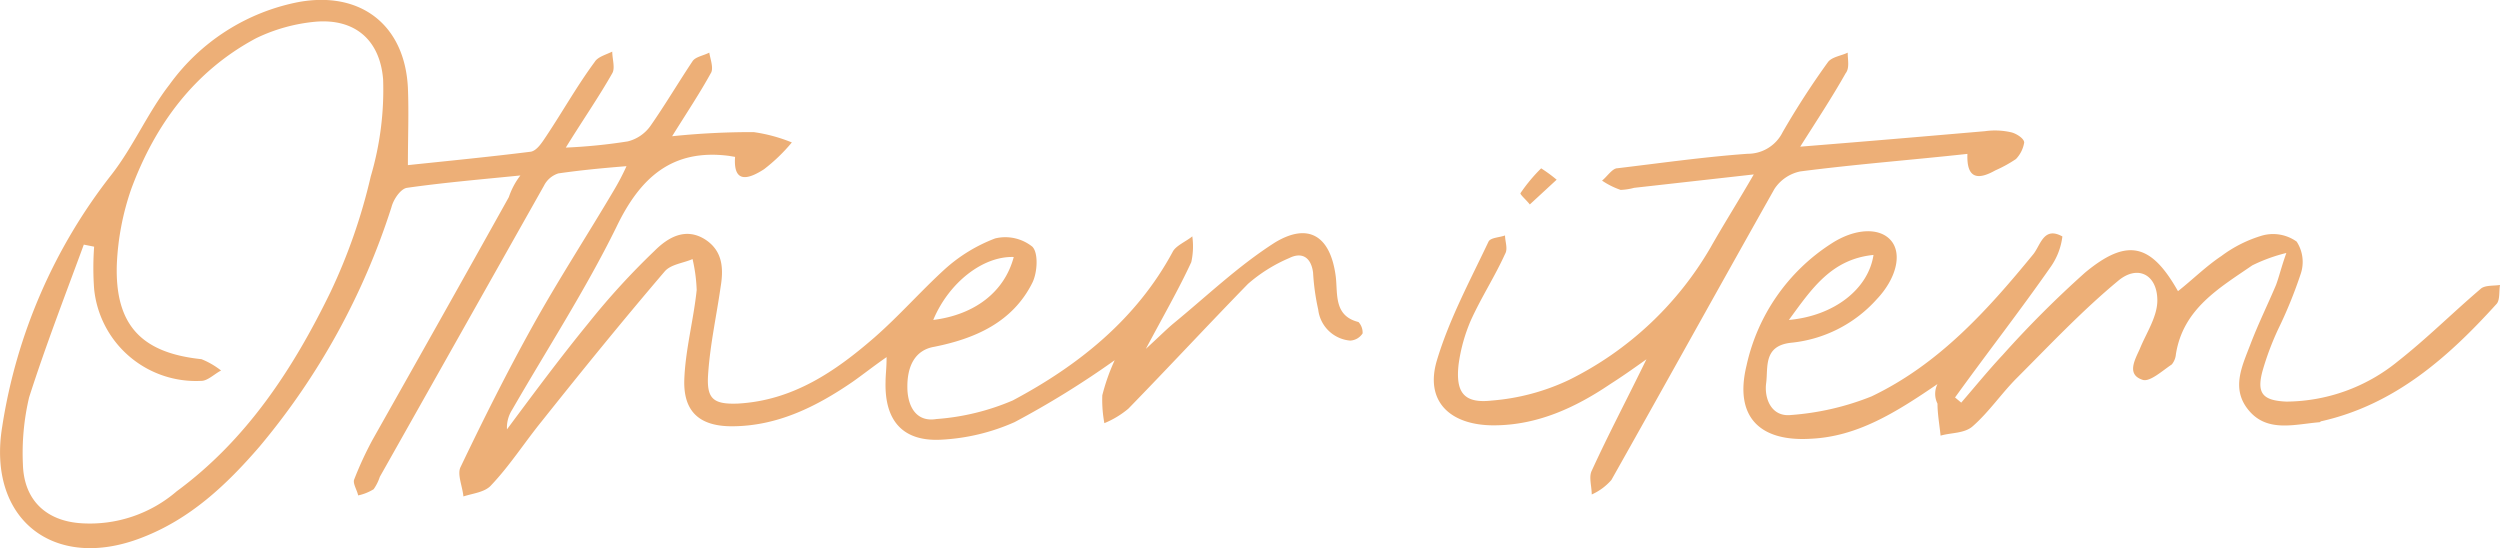 <svg xmlns="http://www.w3.org/2000/svg" viewBox="0 0 242.22 53.12"><defs><style>.cls-1{fill:#edaf77;}</style></defs><title>レイヤー 2</title><g id="Layer_2" data-name="Layer 2"><g id="Layer_1-2" data-name="Layer 1"><g id="レイヤー_2" data-name="レイヤー 2"><g id="レイヤー_3" data-name="レイヤー 3"><path class="cls-1" d="M50.42,17c-4,.4-7.5.7-11,1.2-.6.1-1.3,1.1-1.5,1.9a68.52,68.52,0,0,1-12.8,23.2c-3.2,3.7-6.7,7-11.4,8.8-8.5,3.3-15-1.8-13.5-10.8a52.48,52.48,0,0,1,10.6-24.4c2.1-2.7,3.5-6,5.6-8.7a20.16,20.16,0,0,1,12.5-8c6-1.1,10.3,2.2,10.6,8.3.1,2.4,0,4.8,0,7.5,3.8-.4,7.9-.8,11.9-1.3.6-.1,1.1-.9,1.5-1.5,1.6-2.4,3-4.9,4.7-7.2.3-.5,1.1-.7,1.7-1,0,.7.3,1.6,0,2.1-1.3,2.3-2.9,4.6-4.5,7.2a52.94,52.94,0,0,0,6-.6,3.82,3.82,0,0,0,2.2-1.5c1.4-2,2.7-4.2,4.1-6.3.3-.4,1-.5,1.6-.8.1.6.4,1.4.2,1.9-1.1,2-2.3,3.8-3.8,6.2a74.59,74.59,0,0,1,7.9-.4,15.57,15.57,0,0,1,3.7,1,16.61,16.61,0,0,1-2.7,2.6c-1.4.9-3,1.5-2.8-1.2l-.6-.1c-5.5-.7-8.6,2.1-10.9,6.9-3,6.1-6.7,11.8-10.1,17.7a3.2,3.2,0,0,0-.5,1.9c2.6-3.5,5.2-7,7.9-10.3a70.83,70.83,0,0,1,6.4-7c1.3-1.3,3-2.3,4.9-1.1,1.7,1.1,1.8,2.8,1.5,4.6-.4,2.8-1,5.5-1.2,8.3-.2,2.5.4,3.1,2.9,3,5.3-.3,9.4-3.1,13.2-6.4,2.4-2.1,4.5-4.5,6.8-6.6a15.41,15.41,0,0,1,4.9-3,4.19,4.19,0,0,1,3.6.8c.6.6.5,2.5,0,3.5-1.9,3.8-5.5,5.4-9.5,6.2-1.8.3-2.7,1.8-2.6,4.2.1,1.8,1,3.1,2.8,2.8a23,23,0,0,0,7.4-1.8c6.4-3.4,12-7.9,15.5-14.4.3-.6,1.3-1,1.9-1.5a7,7,0,0,1-.1,2.5c-1.2,2.6-2.7,5.2-4.4,8.4,1.2-1.1,1.9-1.8,2.6-2.4,3.3-2.7,6.3-5.6,9.9-7.9,3.3-2,5.4-.6,5.9,3.3.2,1.7-.2,3.8,2.2,4.4a1.5,1.5,0,0,1,.4,1.1,1.52,1.52,0,0,1-1.2.7,3.41,3.41,0,0,1-3.1-3,22.26,22.26,0,0,1-.5-3.6c-.2-1.5-1.1-2-2.3-1.4a15,15,0,0,0-4,2.5c-3.9,4-7.7,8.1-11.6,12.1A8.84,8.84,0,0,1,107,41a12.29,12.29,0,0,1-.2-2.7,19.57,19.57,0,0,1,1.2-3.4,87.17,87.17,0,0,1-9.7,6,19.94,19.94,0,0,1-7.1,1.7c-3.7.2-5.5-1.8-5.4-5.6,0-.7.1-1.3.1-2.4-1.3.9-2.3,1.7-3.3,2.4-3.5,2.4-7.3,4.3-11.7,4.3-3.1,0-4.7-1.4-4.6-4.5.1-2.9.9-5.8,1.2-8.7a15.44,15.44,0,0,0-.4-3c-.9.4-2.1.5-2.7,1.2-4.1,4.8-8,9.6-11.9,14.5-1.7,2.1-3.1,4.3-4.9,6.2-.6.7-1.8.8-2.7,1.1-.1-1-.6-2.1-.3-2.8,2.2-4.6,4.5-9.2,7-13.7s5.3-8.8,7.9-13.2a23,23,0,0,0,1.2-2.3c-2.5.2-4.5.4-6.6.7a2.36,2.36,0,0,0-1.4,1.2l-15.9,28.2a4.49,4.49,0,0,1-.6,1.2,4.71,4.71,0,0,1-1.5.6c-.1-.5-.5-1.1-.4-1.5a33.89,33.89,0,0,1,1.8-3.9c4.4-7.8,8.8-15.6,13.2-23.5A7.12,7.12,0,0,1,50.42,17Zm-41.3,6.9-1-.2c-1.8,4.9-3.7,9.8-5.3,14.8a23.53,23.53,0,0,0-.6,6.5c.1,3.5,2.3,5.5,5.7,5.7a12.89,12.89,0,0,0,9.2-3.1c6.8-5,11.3-11.9,14.9-19.3a55,55,0,0,0,3.9-11.2,29.61,29.61,0,0,0,1.2-9.4c-.3-3.8-2.7-5.9-6.5-5.6a16.71,16.71,0,0,0-5.8,1.6c-6,3.2-9.8,8.4-12.1,14.6a25.53,25.53,0,0,0-1.4,7.3c-.2,5.9,2.4,8.6,8.2,9.2a7.66,7.66,0,0,1,1.9,1.1c-.6.3-1.3,1-1.9,1A9.91,9.91,0,0,1,9.12,28,28,28,0,0,1,9.12,23.91Zm89.1,1c-3-.1-6.3,2.5-7.8,6.1,4-.5,6.9-2.7,7.8-6.1Z"/><path class="cls-1" d="M187.72,37.21c-4.1,2.8-7.8,5.1-12.3,5.3-5,.3-7.4-2.2-6.2-7.1a18.82,18.82,0,0,1,8.2-11.8c2.3-1.5,4.7-1.6,5.8-.3s.5,3.7-1.4,5.7a12.84,12.84,0,0,1-8.3,4.2c-2.7.3-2.2,2.4-2.4,3.9s.5,3.3,2.4,3.1a26.06,26.06,0,0,0,7.8-1.8c6.5-3.1,11.2-8.3,15.7-13.8.7-.9,1-2.7,2.8-1.7a6.47,6.47,0,0,1-1.1,2.9c-3,4.3-6.2,8.4-9.3,12.7l.6.5c1.3-1.5,2.6-3.1,4-4.6a100.65,100.65,0,0,1,8-8c4.1-3.4,6.4-2.8,9,1.8,1.4-1.1,2.7-2.4,4.2-3.4a12.52,12.52,0,0,1,4-2,3.93,3.93,0,0,1,3.3.6,3.61,3.61,0,0,1,.4,3.1,43.52,43.52,0,0,1-2.2,5.4,27.4,27.4,0,0,0-1.5,4c-.6,2.2,0,2.9,2.3,3a17.25,17.25,0,0,0,10.8-3.9c2.8-2.2,5.3-4.7,8-7,.4-.4,1.3-.3,1.9-.4-.1.6,0,1.4-.3,1.8-4.7,5.2-9.9,9.8-17,11.4-.1,0-.1.1-.2.1-2.4.2-5,1-6.8-1.1s-.7-4.3.1-6.4,1.7-3.9,2.5-5.8c.3-.8.5-1.7,1-3.1a16.07,16.07,0,0,0-3.3,1.2c-3.2,2.2-6.7,4.2-7.4,8.6a1.78,1.78,0,0,1-.4,1c-.9.6-2.1,1.7-2.8,1.5-1.6-.5-.8-1.9-.3-3,.6-1.5,1.7-3.1,1.7-4.7,0-2.5-1.9-3.5-3.8-1.9-3.5,2.9-6.6,6.2-9.8,9.4-1.5,1.5-2.7,3.3-4.3,4.7-.8.7-2.1.6-3.1.9-.1-1-.3-2.1-.3-3.1A2.12,2.12,0,0,1,187.72,37.21ZM173.32,31c4.4-.4,7.7-3,8.2-6.3C177.42,25.11,175.52,28,173.32,31Z"/><path class="cls-1" d="M174.42,14.21c6.3-.5,12.1-1,17.9-1.5a7,7,0,0,1,2.5.1c.5.1,1.3.6,1.3,1a3,3,0,0,1-.8,1.6,12.81,12.81,0,0,1-2,1.1c-1.6.9-2.8.9-2.7-1.6-5.5.6-10.8,1-16.2,1.7a3.94,3.94,0,0,0-2.5,1.7c-5.3,9.4-10.5,18.8-15.8,28.2a5.53,5.53,0,0,1-1.9,1.4c0-.8-.3-1.7,0-2.3,1.6-3.5,3.4-6.9,5.3-10.8-1.4,1-2.4,1.7-3.5,2.4-3.4,2.3-7.1,4-11.3,4s-6.7-2.3-5.5-6.3,3.2-7.7,5-11.5c.2-.4,1.1-.4,1.6-.6,0,.6.3,1.3,0,1.8-1,2.2-2.3,4.2-3.3,6.4a16.2,16.2,0,0,0-1.2,4.3c-.3,2.7.5,3.8,3.2,3.5a21.39,21.39,0,0,0,7.5-2A32.53,32.53,0,0,0,165.72,24c1.3-2.3,2.7-4.5,4.2-7.1l-11.6,1.3a5.85,5.85,0,0,1-1.3.2,7.57,7.57,0,0,1-1.8-.9c.5-.4,1-1.2,1.5-1.2,4.2-.5,8.4-1.1,12.6-1.4a3.77,3.77,0,0,0,3.4-2.1,79.11,79.11,0,0,1,4.4-6.8c.4-.5,1.3-.6,1.9-.9,0,.7.2,1.5-.2,2C177.52,9.41,176,11.71,174.42,14.21Z"/><path class="cls-1" d="M150.82,17.41l-2.6,2.4c-.3-.4-1-1-.9-1.1a15.91,15.91,0,0,1,2-2.4A14.31,14.31,0,0,1,150.82,17.41Z"/></g></g></g></g></svg>